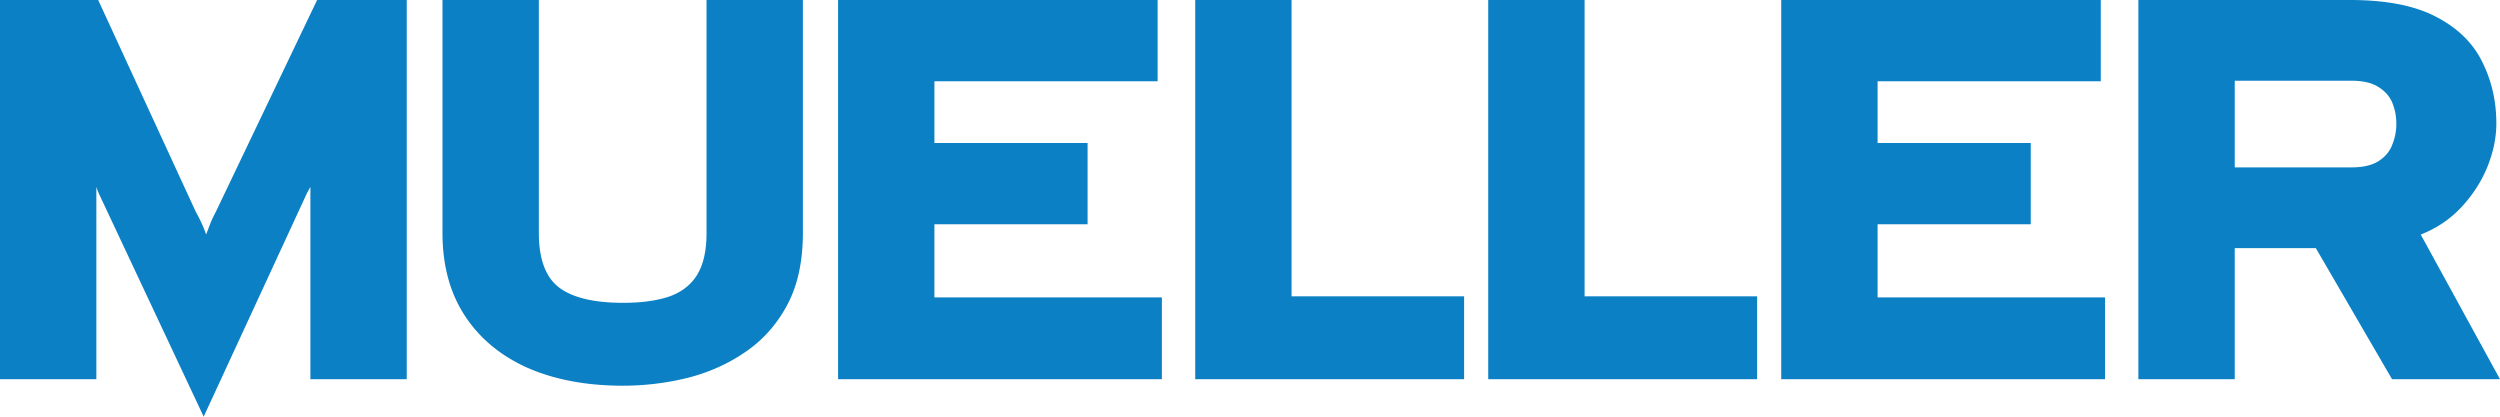 <svg xmlns="http://www.w3.org/2000/svg" width="216" height="36" fill="none"><path fill="#0B80C5" d="M17.598 36 8.535 16.71a3.346 3.346 0 0 0-.079-.188 12.404 12.404 0 0 1-.131-.374v16.616H0V0h8.483l8.43 18.294c.193.343.36.671.5.983.14.297.273.624.395.983.14-.359.273-.702.395-1.03.141-.327.29-.64.448-.936L27.398 0h7.745v32.764h-8.325V16.148l-.158.28a.999.999 0 0 1-.105.188L17.598 36ZM53.827 33.325c-3.144 0-5.893-.515-8.246-1.544-2.336-1.046-4.145-2.551-5.427-4.517-1.282-1.966-1.923-4.345-1.923-7.138V0h8.325v20.126c0 2.263.588 3.838 1.765 4.728 1.177.873 3.012 1.31 5.506 1.31 1.58 0 2.906-.18 3.977-.538 1.072-.375 1.88-.999 2.424-1.872.545-.89.817-2.099.817-3.628V0h8.324v20.126c0 2.45-.447 4.517-1.343 6.202-.896 1.685-2.099 3.042-3.61 4.072-1.492 1.03-3.16 1.779-5.005 2.247a23.353 23.353 0 0 1-5.584.678ZM72.41 32.764V0h27.609v7.02H80.734v5.337h13.233v7.02H80.733v6.32h19.653v7.067H72.41ZM103.267 32.764V0h8.324v25.602h14.908v7.162h-23.232ZM128.583 32.764V0h8.325v25.602h14.907v7.162h-23.232ZM153.899 32.764V0h27.609v7.02h-19.284v5.337h13.232v7.02h-13.232v6.32h19.653v7.067h-27.978ZM184.756 32.764V0h18.283c3.144 0 5.637.491 7.482 1.474 1.844.968 3.161 2.263 3.951 3.885.808 1.623 1.212 3.394 1.212 5.313 0 1.201-.255 2.441-.764 3.72-.509 1.264-1.256 2.427-2.239 3.488-.966 1.045-2.143 1.84-3.53 2.387L216 32.764h-9.326l-6.586-11.327h-7.007v11.327h-8.325Zm8.325-18.301h10.063c.984 0 1.757-.172 2.319-.515.579-.359.983-.827 1.211-1.404a4.725 4.725 0 0 0 .369-1.872c0-.625-.114-1.217-.342-1.779-.229-.562-.633-1.022-1.212-1.38-.562-.36-1.344-.539-2.345-.539h-10.063v7.489Z"/></svg>